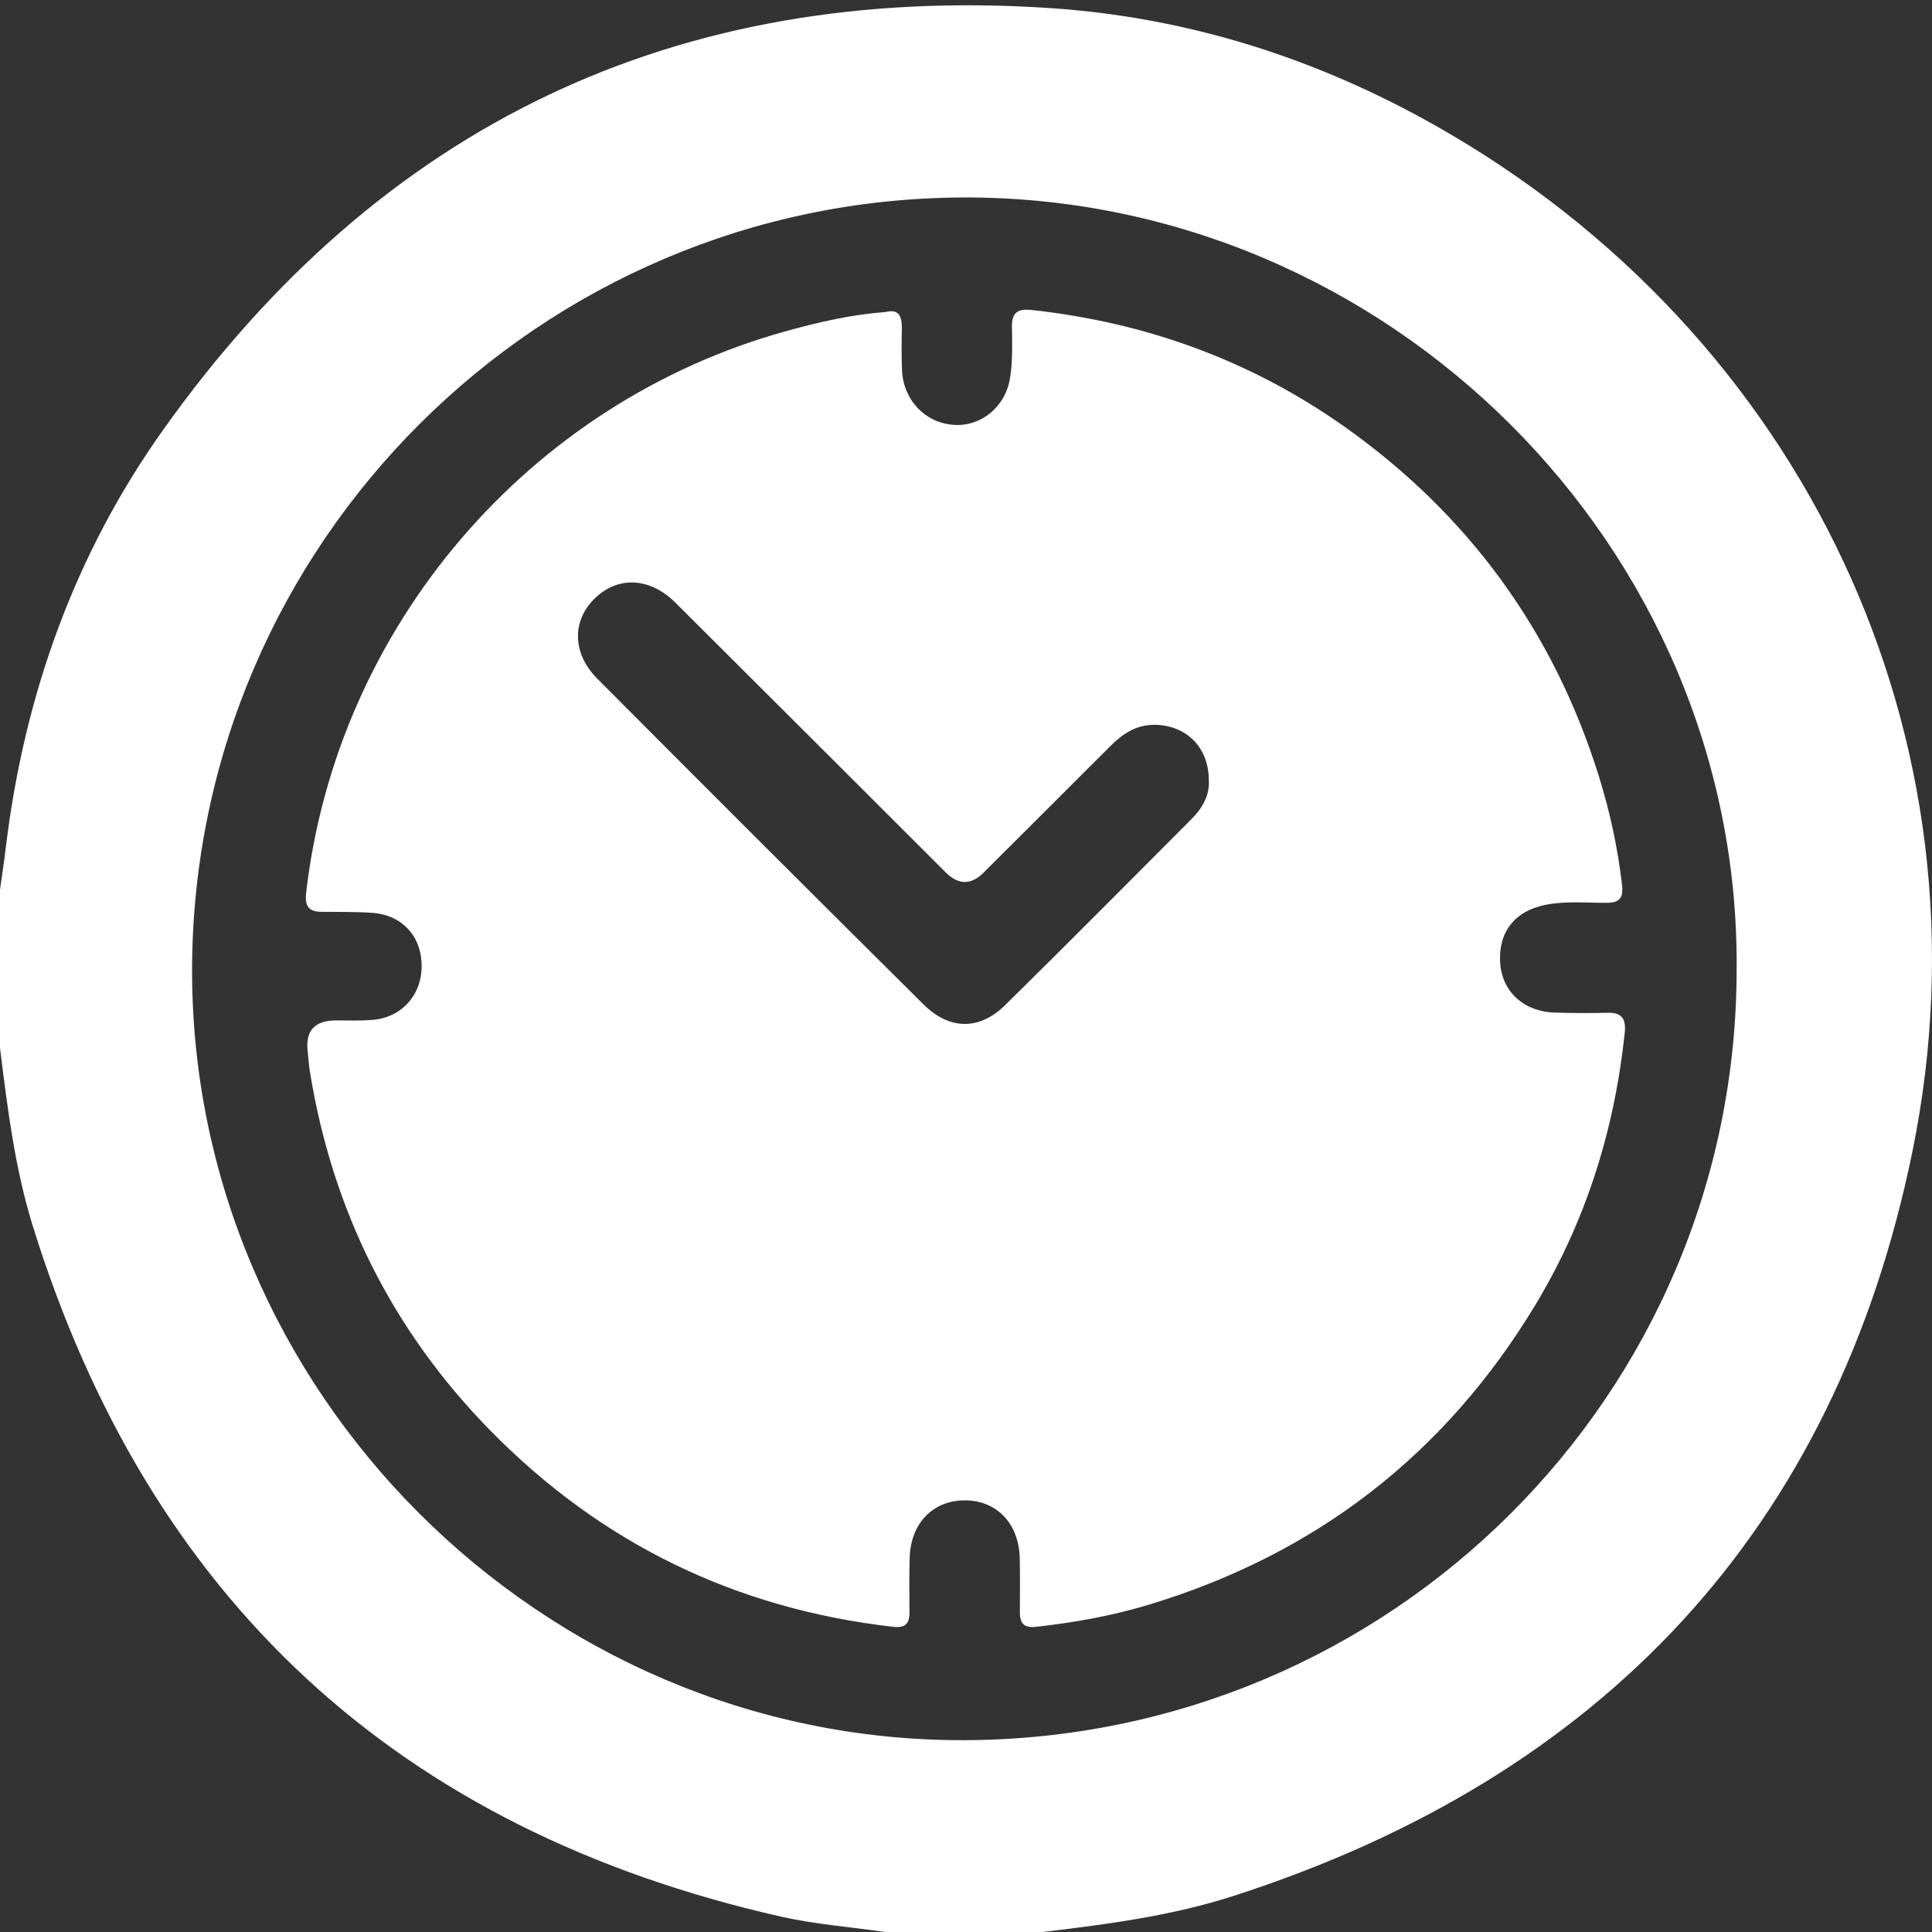 <svg width="70" height="70" viewBox="0 0 70 70" fill="none" xmlns="http://www.w3.org/2000/svg">
<rect x="0" y="0" width="70" height="70" fill="#333333" stroke="none"/>
<path d="M37.817 70H32.081C30.824 69.821 29.545 69.723 28.31 69.446C14.438 66.31 5.382 57.958 1.175 44.378C0.533 42.292 0.267 40.123 0 37.966C0 36.053 0 34.146 0 32.239C0.071 31.722 0.152 31.206 0.212 30.69C0.882 25.174 2.71 20.061 5.932 15.545C13.774 4.536 24.495 -0.605 38.035 0.292C43.015 0.623 47.679 2.101 52.011 4.552C65.317 12.073 72.342 26.734 69.295 41.699C66.498 55.42 58.051 64.381 44.702 68.69C42.465 69.413 40.141 69.718 37.817 69.995V70ZM62.922 35.097C63.031 19.822 50.296 7.106 34.906 7.155C19.559 7.204 7.031 19.691 6.96 35.048C6.89 50.388 19.608 63.088 34.922 63.05C50.383 63.012 62.928 50.546 62.922 35.097Z" fill="white"/>
<path d="M32.065 11.312C32.566 11.171 32.68 11.459 32.675 11.899C32.664 12.399 32.664 12.899 32.68 13.399C32.724 14.486 33.507 15.317 34.547 15.393C35.526 15.469 36.43 14.757 36.598 13.687C36.691 13.089 36.675 12.464 36.664 11.855C36.653 11.345 36.854 11.176 37.36 11.23C41.491 11.676 45.284 13.045 48.68 15.436C53.197 18.626 56.294 22.865 57.937 28.147C58.334 29.429 58.617 30.733 58.77 32.07C58.824 32.559 58.661 32.717 58.182 32.711C57.458 32.711 56.729 32.641 56.005 32.782C54.873 33.005 54.269 33.787 54.356 34.918C54.438 35.945 55.221 36.657 56.337 36.689C56.974 36.705 57.611 36.711 58.247 36.695C58.77 36.678 58.917 36.928 58.868 37.412C58.498 40.944 57.458 44.253 55.619 47.297C52.348 52.703 47.668 56.317 41.616 58.143C40.288 58.545 38.922 58.79 37.54 58.942C37.121 58.991 36.952 58.833 36.952 58.425C36.952 57.768 36.963 57.105 36.947 56.447C36.914 55.203 36.12 54.372 34.982 54.361C33.807 54.35 32.99 55.187 32.958 56.458C32.941 57.116 32.947 57.773 32.952 58.436C32.952 58.855 32.767 58.991 32.354 58.942C26.645 58.29 21.763 55.91 17.758 51.823C14.204 48.199 12.038 43.84 11.227 38.819C11.189 38.575 11.173 38.325 11.146 38.075C11.066 37.339 11.409 36.972 12.174 36.972C12.604 36.972 13.039 36.988 13.469 36.955C14.525 36.885 15.271 36.075 15.276 35.021C15.287 33.94 14.585 33.157 13.502 33.075C12.893 33.032 12.272 33.043 11.663 33.037C11.205 33.037 11.037 32.858 11.091 32.358C12.196 22.718 19.145 14.572 28.506 11.991C29.665 11.671 30.841 11.399 32.071 11.306L32.065 11.312ZM43.798 28.299C43.809 27.076 42.977 26.267 41.823 26.261C41.148 26.261 40.664 26.598 40.218 27.044C38.694 28.571 37.164 30.092 35.635 31.619C35.182 32.072 34.724 32.068 34.264 31.608C30.998 28.348 27.739 25.087 24.468 21.832C23.537 20.909 22.384 20.87 21.551 21.68C20.718 22.49 20.729 23.674 21.638 24.587C25.567 28.533 29.507 32.467 33.458 36.39C34.4 37.325 35.488 37.336 36.419 36.417C38.688 34.184 40.925 31.929 43.173 29.674C43.57 29.277 43.831 28.804 43.798 28.288V28.299Z" fill="white"/>
</svg>
